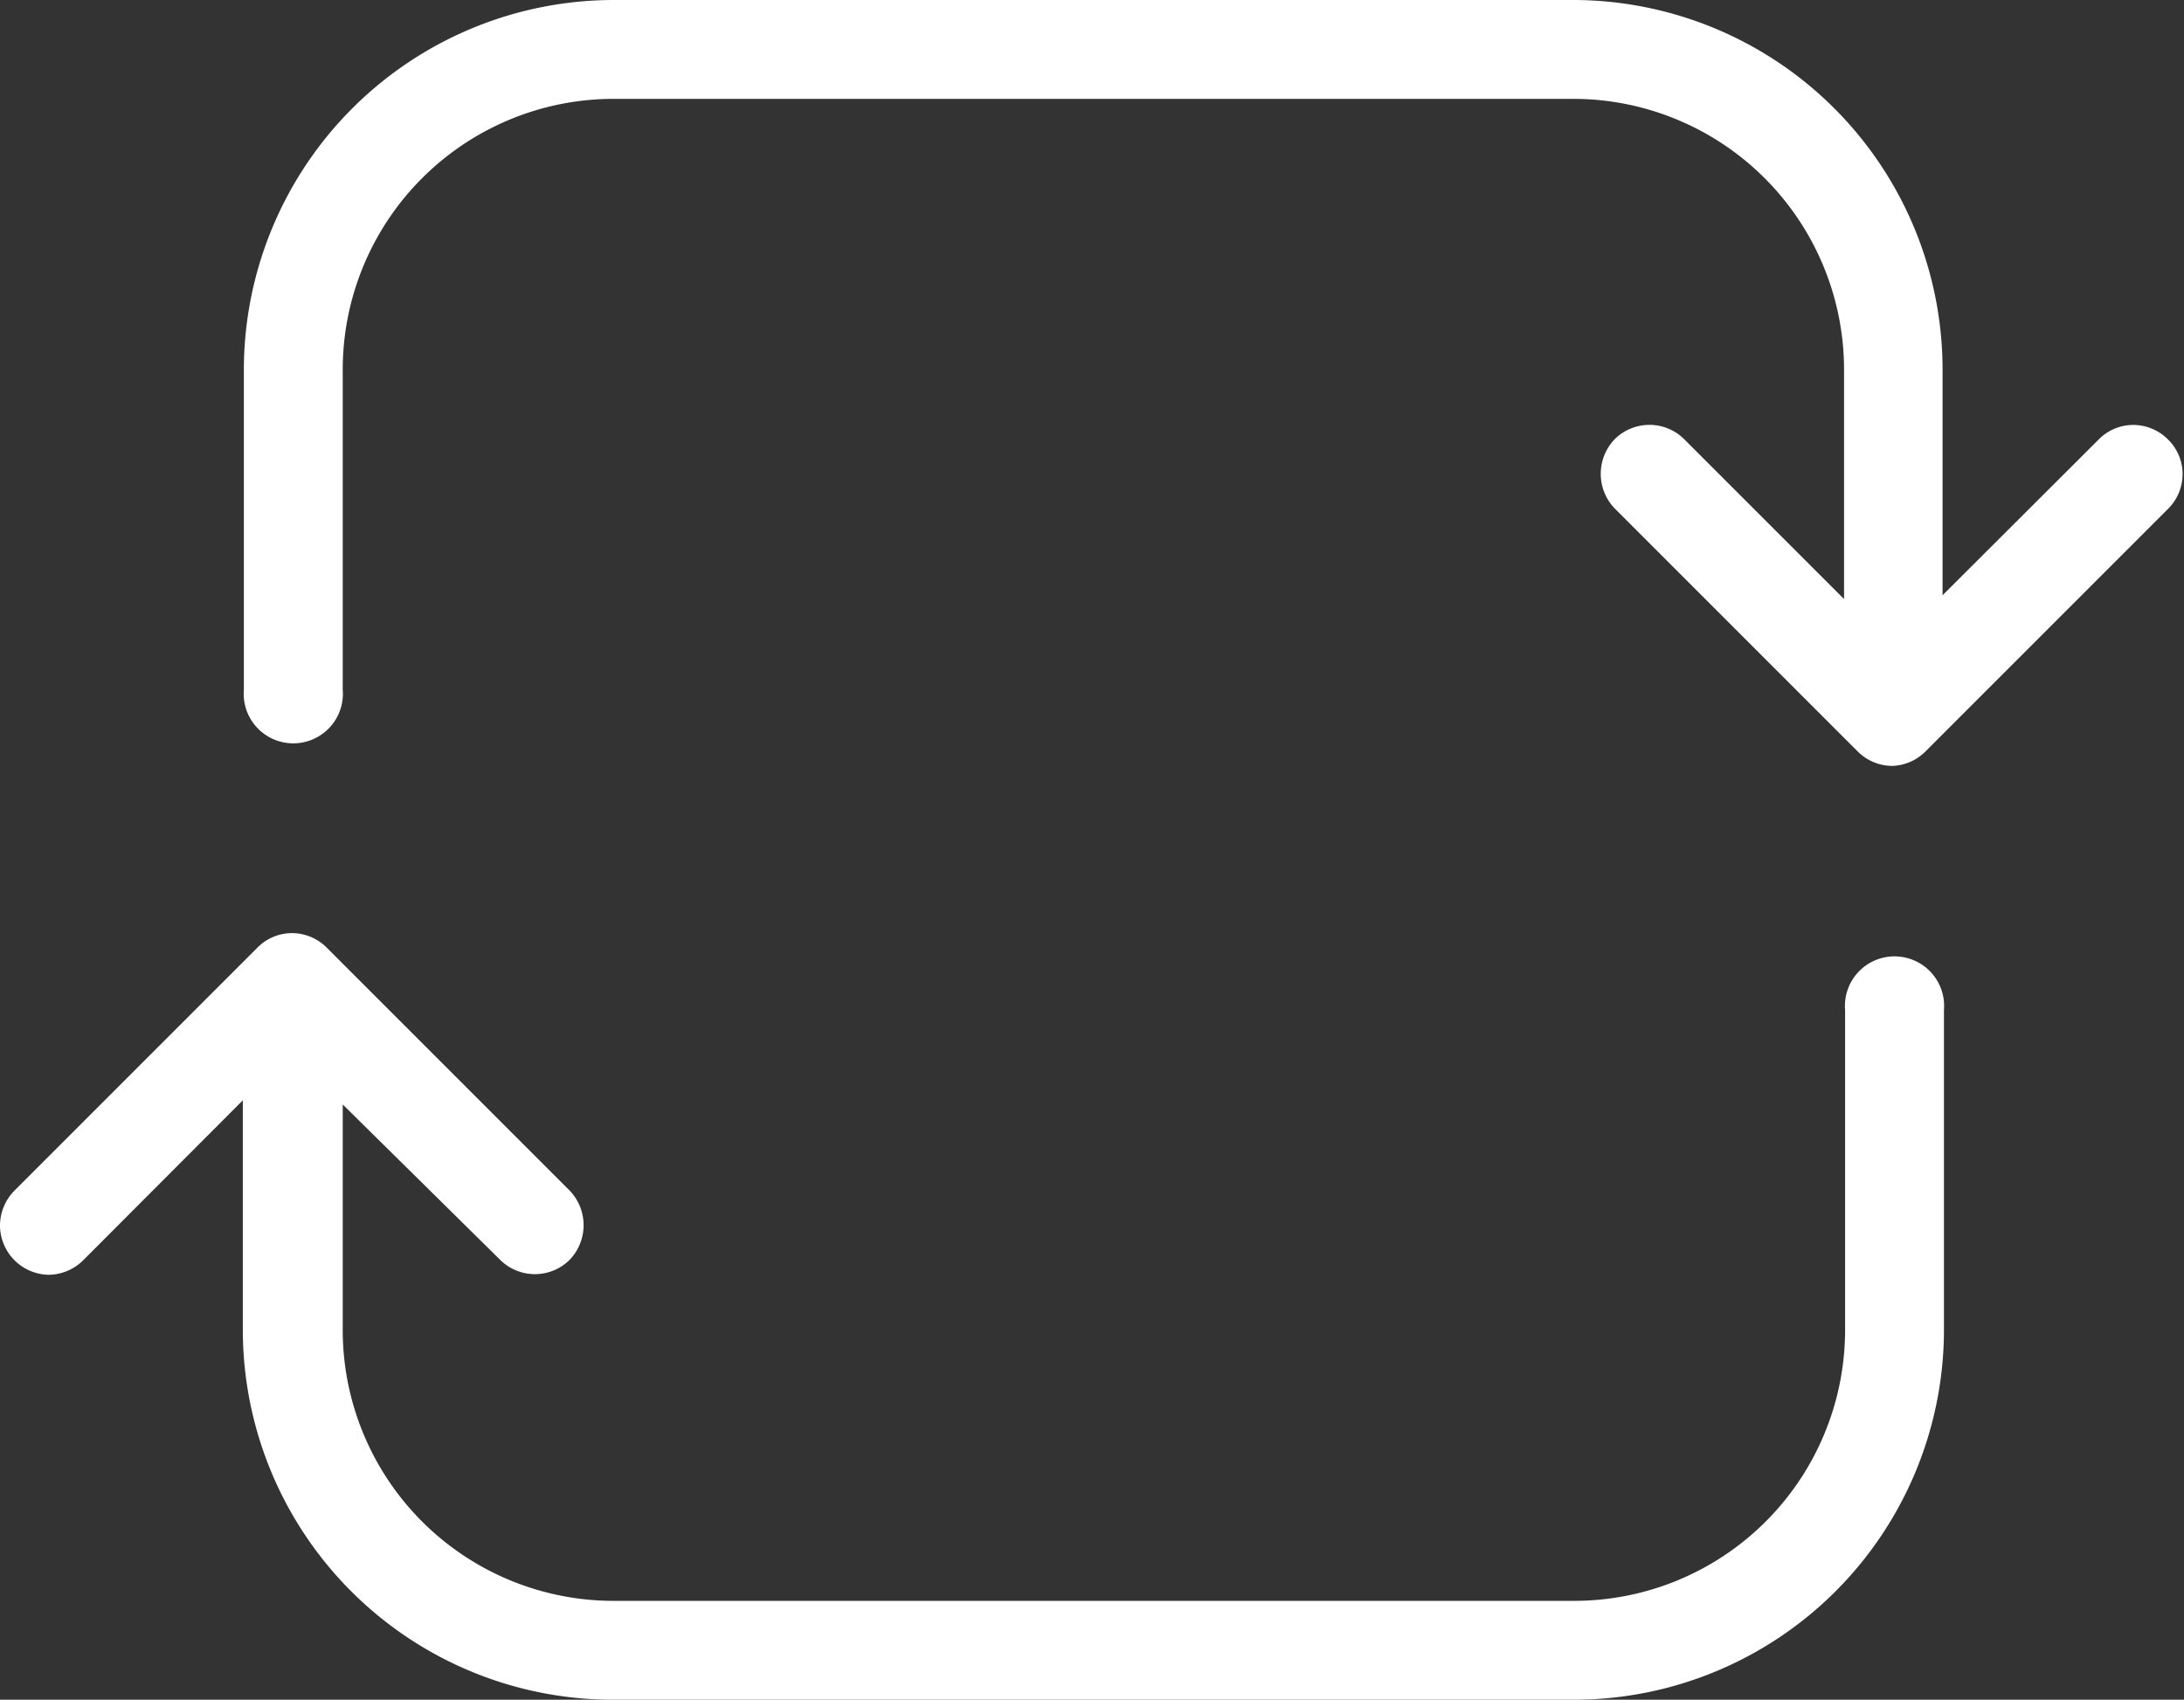<svg xmlns="http://www.w3.org/2000/svg" viewBox="0 0 62.96 49"><rect x="0" y="0" width="62.96" height="49" fill="#333333" stroke="none"/><title>reload</title><path d="M17.7,49A10.67,10.67,0,0,1,7,38.35V31.72l-4.6,4.61a1.44,1.44,0,0,1-1,.42A1.43,1.43,0,0,1,0,35.32a1.44,1.44,0,0,1,.42-1l7-7a1.4,1.4,0,0,1,1-.42,1.42,1.42,0,0,1,1,.42l7,7a1.44,1.44,0,0,1,0,2,1.42,1.42,0,0,1-2,0L9.88,31.84v6.51a7.81,7.81,0,0,0,7.81,7.8H45.38a7.81,7.81,0,0,0,7.81-7.8V29.12a1.43,1.43,0,1,1,2.85,0v9.23A10.67,10.67,0,0,1,45.39,49Z" style="fill:#fff"/><path d="M54.55,22.08a1.42,1.42,0,0,1-1-.42l-7-7a1.44,1.44,0,0,1,0-2,1.42,1.42,0,0,1,2,0l4.61,4.61V10.65a7.81,7.81,0,0,0-7.81-7.8H17.69a7.81,7.81,0,0,0-7.81,7.8v9.23a1.43,1.43,0,1,1-2.85,0V10.65A10.67,10.67,0,0,1,17.69,0H45.38A10.66,10.66,0,0,1,56,10.65v6.51l4.5-4.49a1.4,1.4,0,0,1,1-.42,1.42,1.42,0,0,1,1,.42,1.4,1.4,0,0,1,.42,1,1.42,1.42,0,0,1-.42,1l-7,7A1.42,1.42,0,0,1,54.55,22.08Z" style="fill:#fff"/></svg>